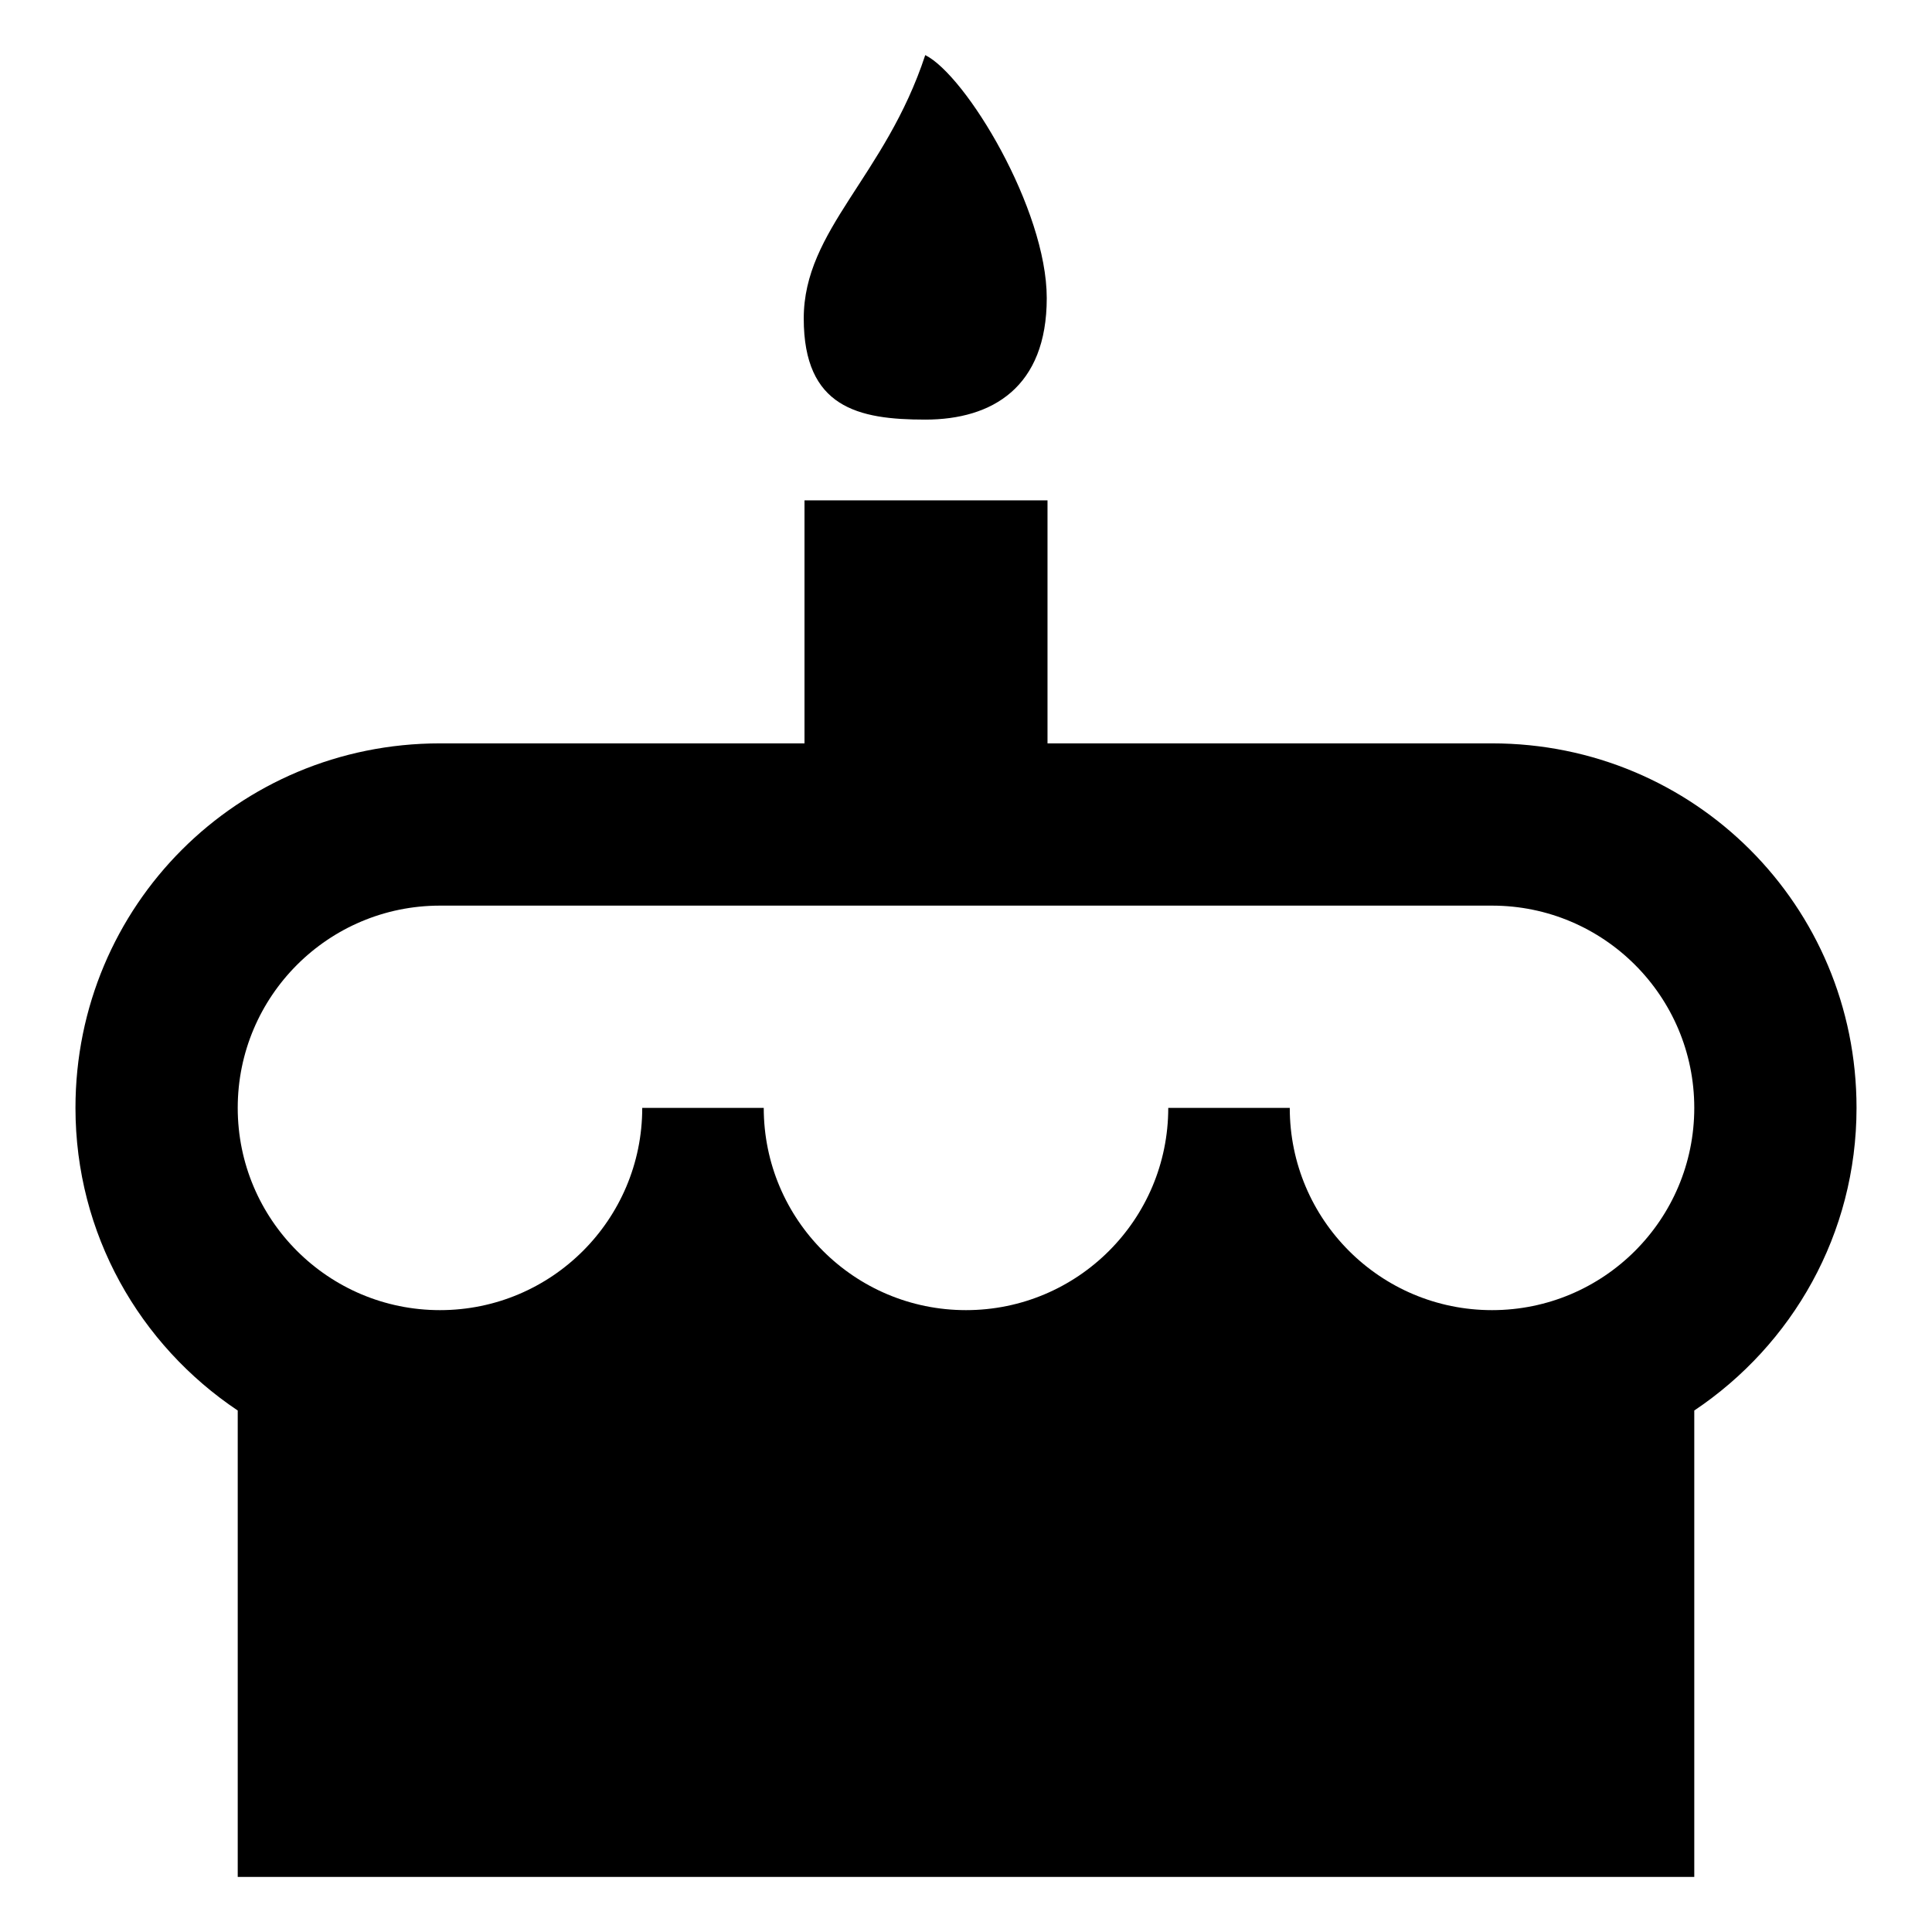 <?xml version="1.0" encoding="utf-8"?>
<!-- Svg Vector Icons : http://www.onlinewebfonts.com/icon -->
<!DOCTYPE svg PUBLIC "-//W3C//DTD SVG 1.1//EN" "http://www.w3.org/Graphics/SVG/1.1/DTD/svg11.dtd">
<svg version="1.1" xmlns="http://www.w3.org/2000/svg" xmlns:xlink="http://www.w3.org/1999/xlink" x="0px" y="0px" viewBox="0 0 256 256" enable-background="new 0 0 256 256" xml:space="preserve">
<g> <path fill="#000000" d="M122.6,7.3c5.4,2.7,16.1,20.4,16.1,32.2s-7.2,16.1-16.1,16.1c-8.9,0-16.1-1.6-16.1-13.4 C106.5,30.4,117.3,23.4,122.6,7.3 M197.7,98.5c26.8,0,48.3,21.5,48.3,48.3c0,16.7-8.5,31.4-21.5,40.1v61.8H31.5v-61.8 c-13-8.7-21.5-23.4-21.5-40.1c0-26.8,21.5-48.3,48.3-48.3h48.3V66.3h32.2v32.2H197.7 M128,173.6c14.8,0,26.8-12,26.8-26.8l0,0h16.1 c0,14.8,12,26.8,26.8,26.8l0,0c14.8,0,26.8-12,26.8-26.8l0,0c0-14.8-12-26.8-26.8-26.8l0,0H58.3c-14.8,0-26.8,12-26.8,26.8l0,0 c0,14.8,12,26.8,26.8,26.8l0,0c14.8,0,26.8-12,26.8-26.8l0,0h16.1C101.2,161.6,113.2,173.6,128,173.6L128,173.6z"/></g>
</svg>